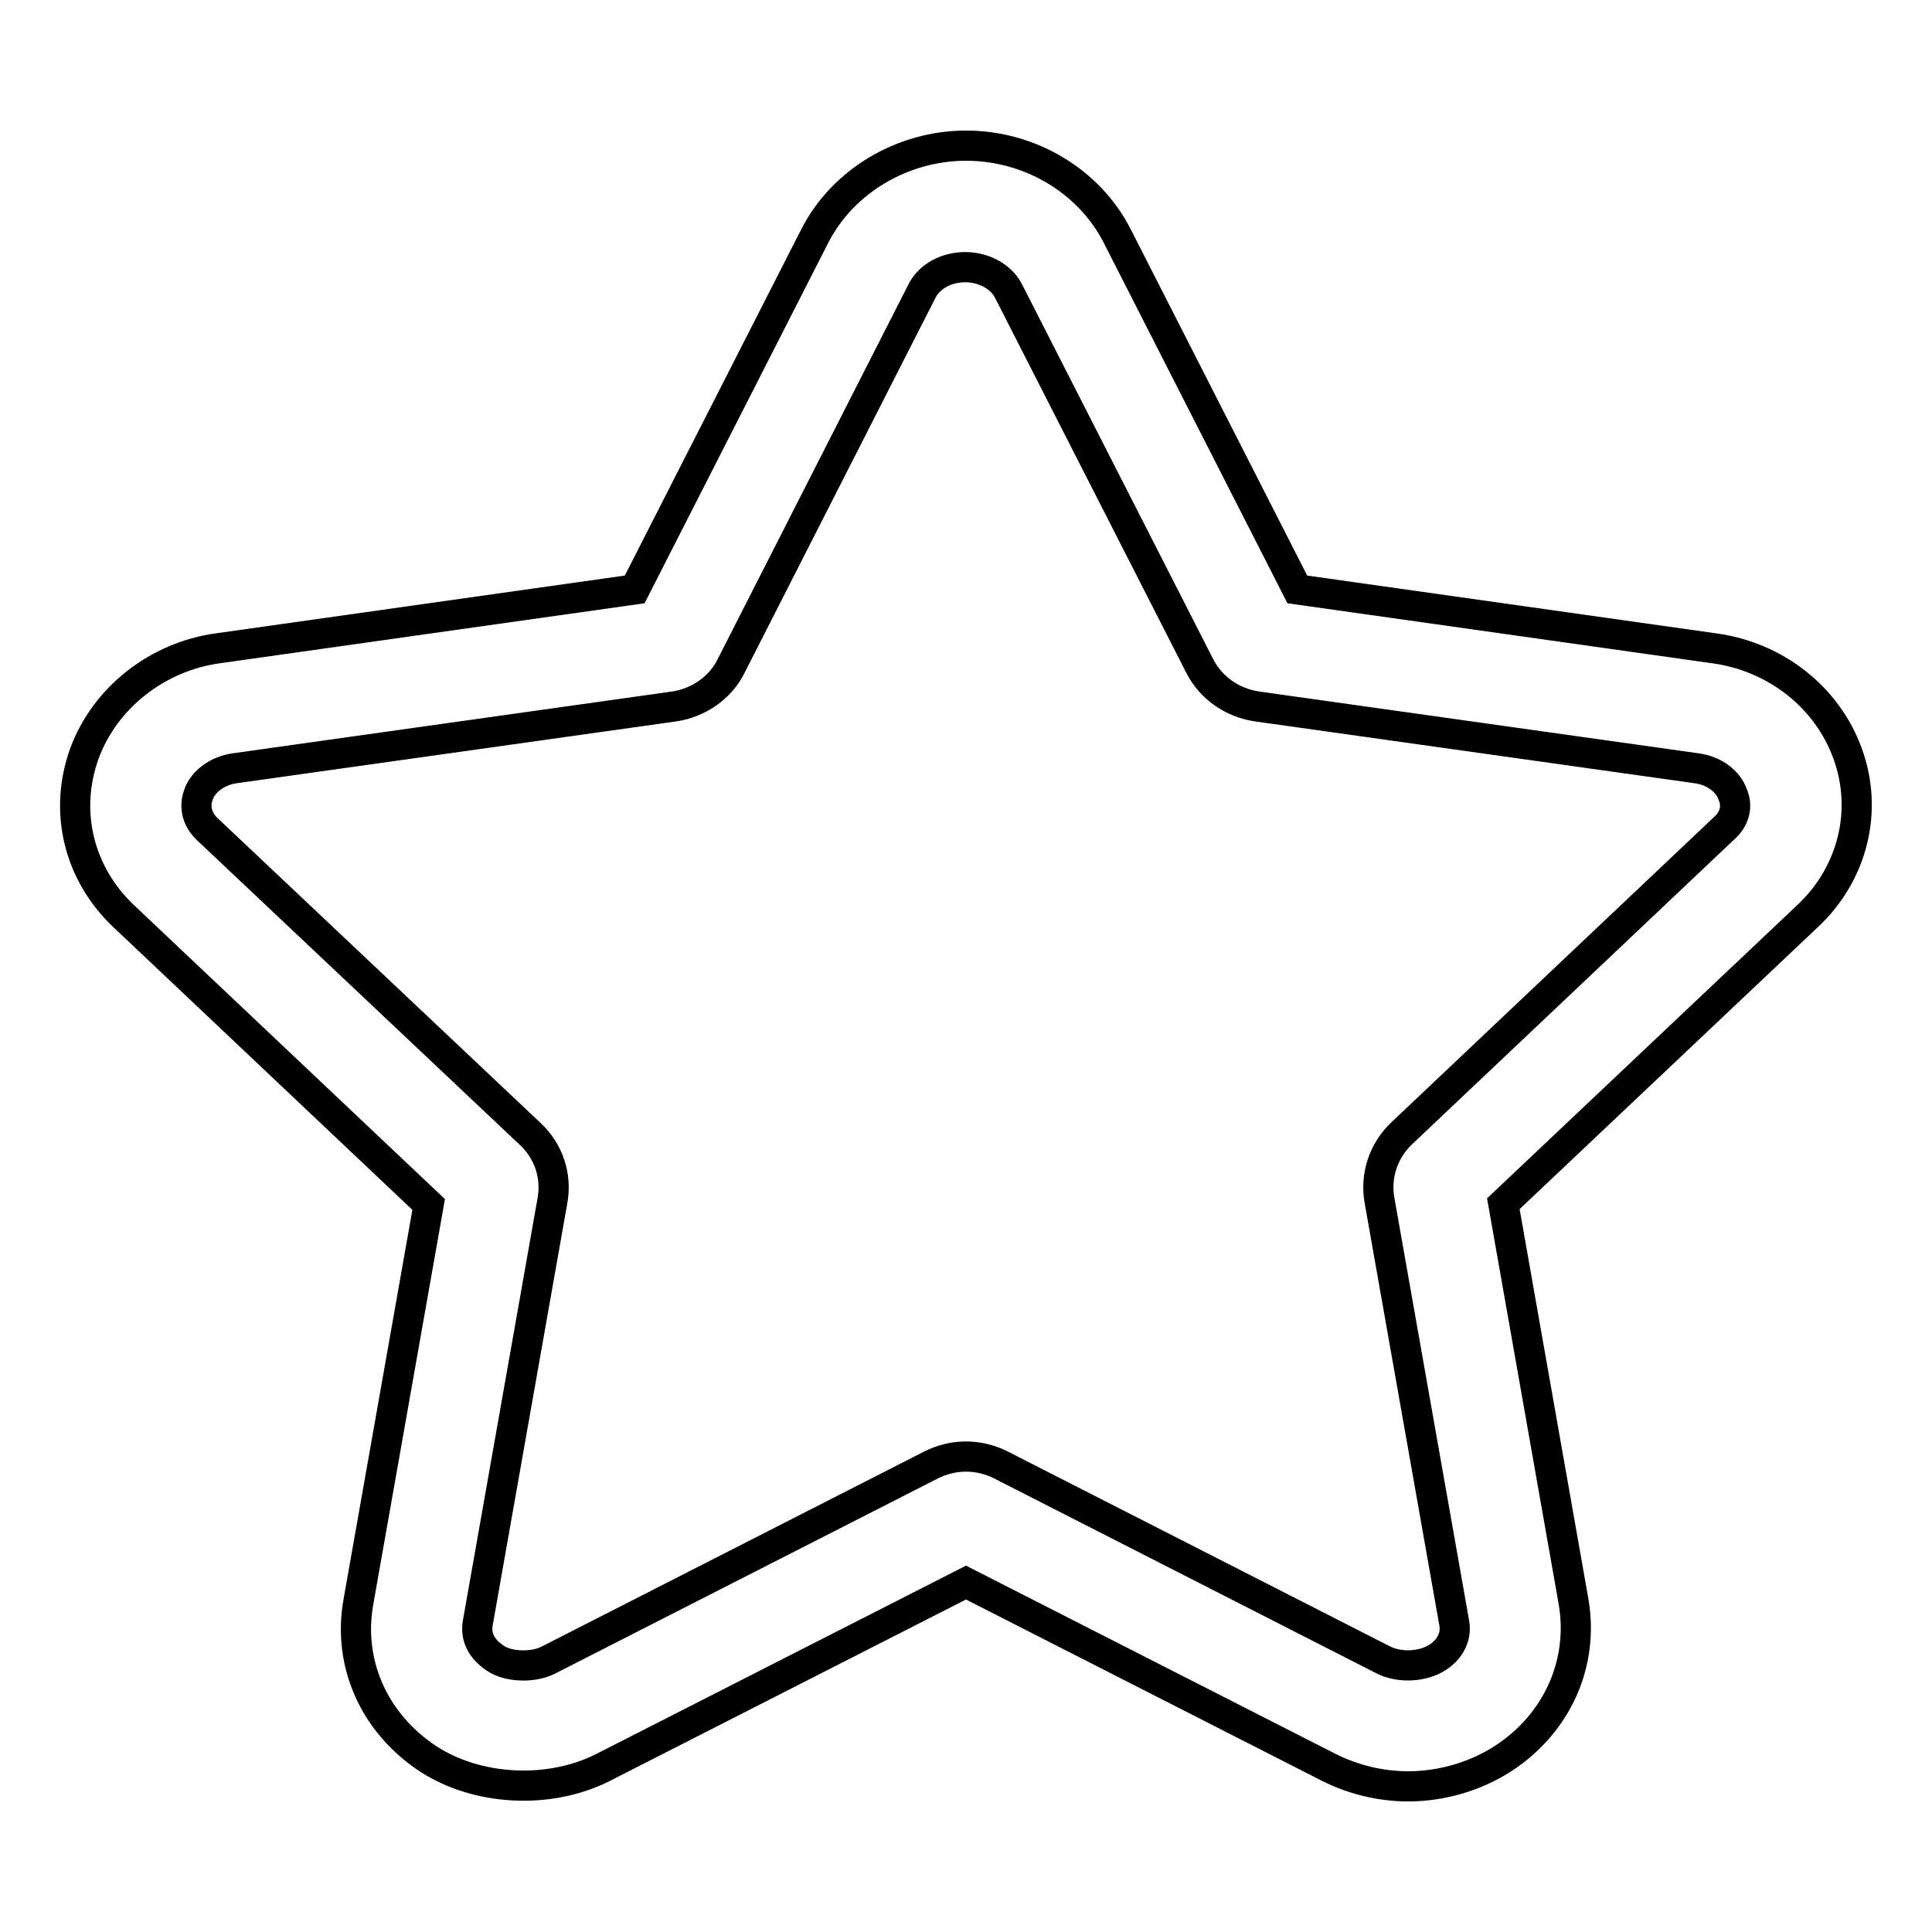 <?xml version="1.0" encoding="utf-8"?>
<!-- Svg Vector Icons : http://www.onlinewebfonts.com/icon -->
<!DOCTYPE svg PUBLIC "-//W3C//DTD SVG 1.1//EN" "http://www.w3.org/Graphics/SVG/1.1/DTD/svg11.dtd">
<svg version="1.1" xmlns="http://www.w3.org/2000/svg" xmlns:xlink="http://www.w3.org/1999/xlink" x="0px" y="0px" viewBox="0 0 256 256" enable-background="new 0 0 256 256" xml:space="preserve">
<g> <path stroke-width="4" fill-opacity="0" stroke="#000000"  d="M244.8,99.8c-2.7-7.4-9.5-12.8-17.7-13.9l-55.2-7.8L148,31.2c-3.7-7.2-11.5-11.9-20-11.9 c-8.4,0-16.3,4.7-20,11.9L84.1,78.1l-55.2,7.8c-8.1,1.1-15,6.6-17.7,13.9c-2.8,7.7-0.8,16,5.3,21.7l40.3,38.1l-9.3,52.6 c-1.5,8.2,2.1,16.2,9.3,20.9c6.5,4.2,16,4.7,23.1,1.1l48.1-24.5l48.1,24.5c3.2,1.6,6.8,2.5,10.5,2.5c4.4,0,8.9-1.3,12.6-3.7 c7.2-4.7,10.7-12.7,9.3-20.8l-9.3-52.7l40.3-38.1C245.5,115.8,247.6,107.4,244.8,99.8L244.8,99.8z M228.4,109.8l-42.7,40.4 c-2.4,2.3-3.5,5.6-2.9,8.9l9.9,56c0.3,1.7-0.5,3.4-2.2,4.5c-2,1.3-5,1.4-7.1,0.4l-50.8-25.9c-1.4-0.7-3-1.1-4.6-1.1 c-1.6,0-3.2,0.4-4.6,1.1l-50.8,25.9c-2,1-5.3,0.9-7-0.3c-1.8-1.2-2.6-2.8-2.3-4.6l9.9-56c0.6-3.3-0.5-6.6-3-8.9l-42.7-40.3 c-1.4-1.3-1.8-3-1.2-4.6c0.6-1.8,2.6-3.2,4.8-3.5l58.3-8.2c3.2-0.5,6.1-2.5,7.5-5.4l25.3-49.7c1-1.9,3.2-3.1,5.7-3.1 c2.4,0,4.7,1.2,5.7,3.1L159,88.3c1.5,2.9,4.3,4.8,7.5,5.3l58.3,8.2c2.3,0.3,4.2,1.7,4.8,3.5C230.3,106.9,229.8,108.6,228.4,109.8 L228.4,109.8z"/></g>
</svg>